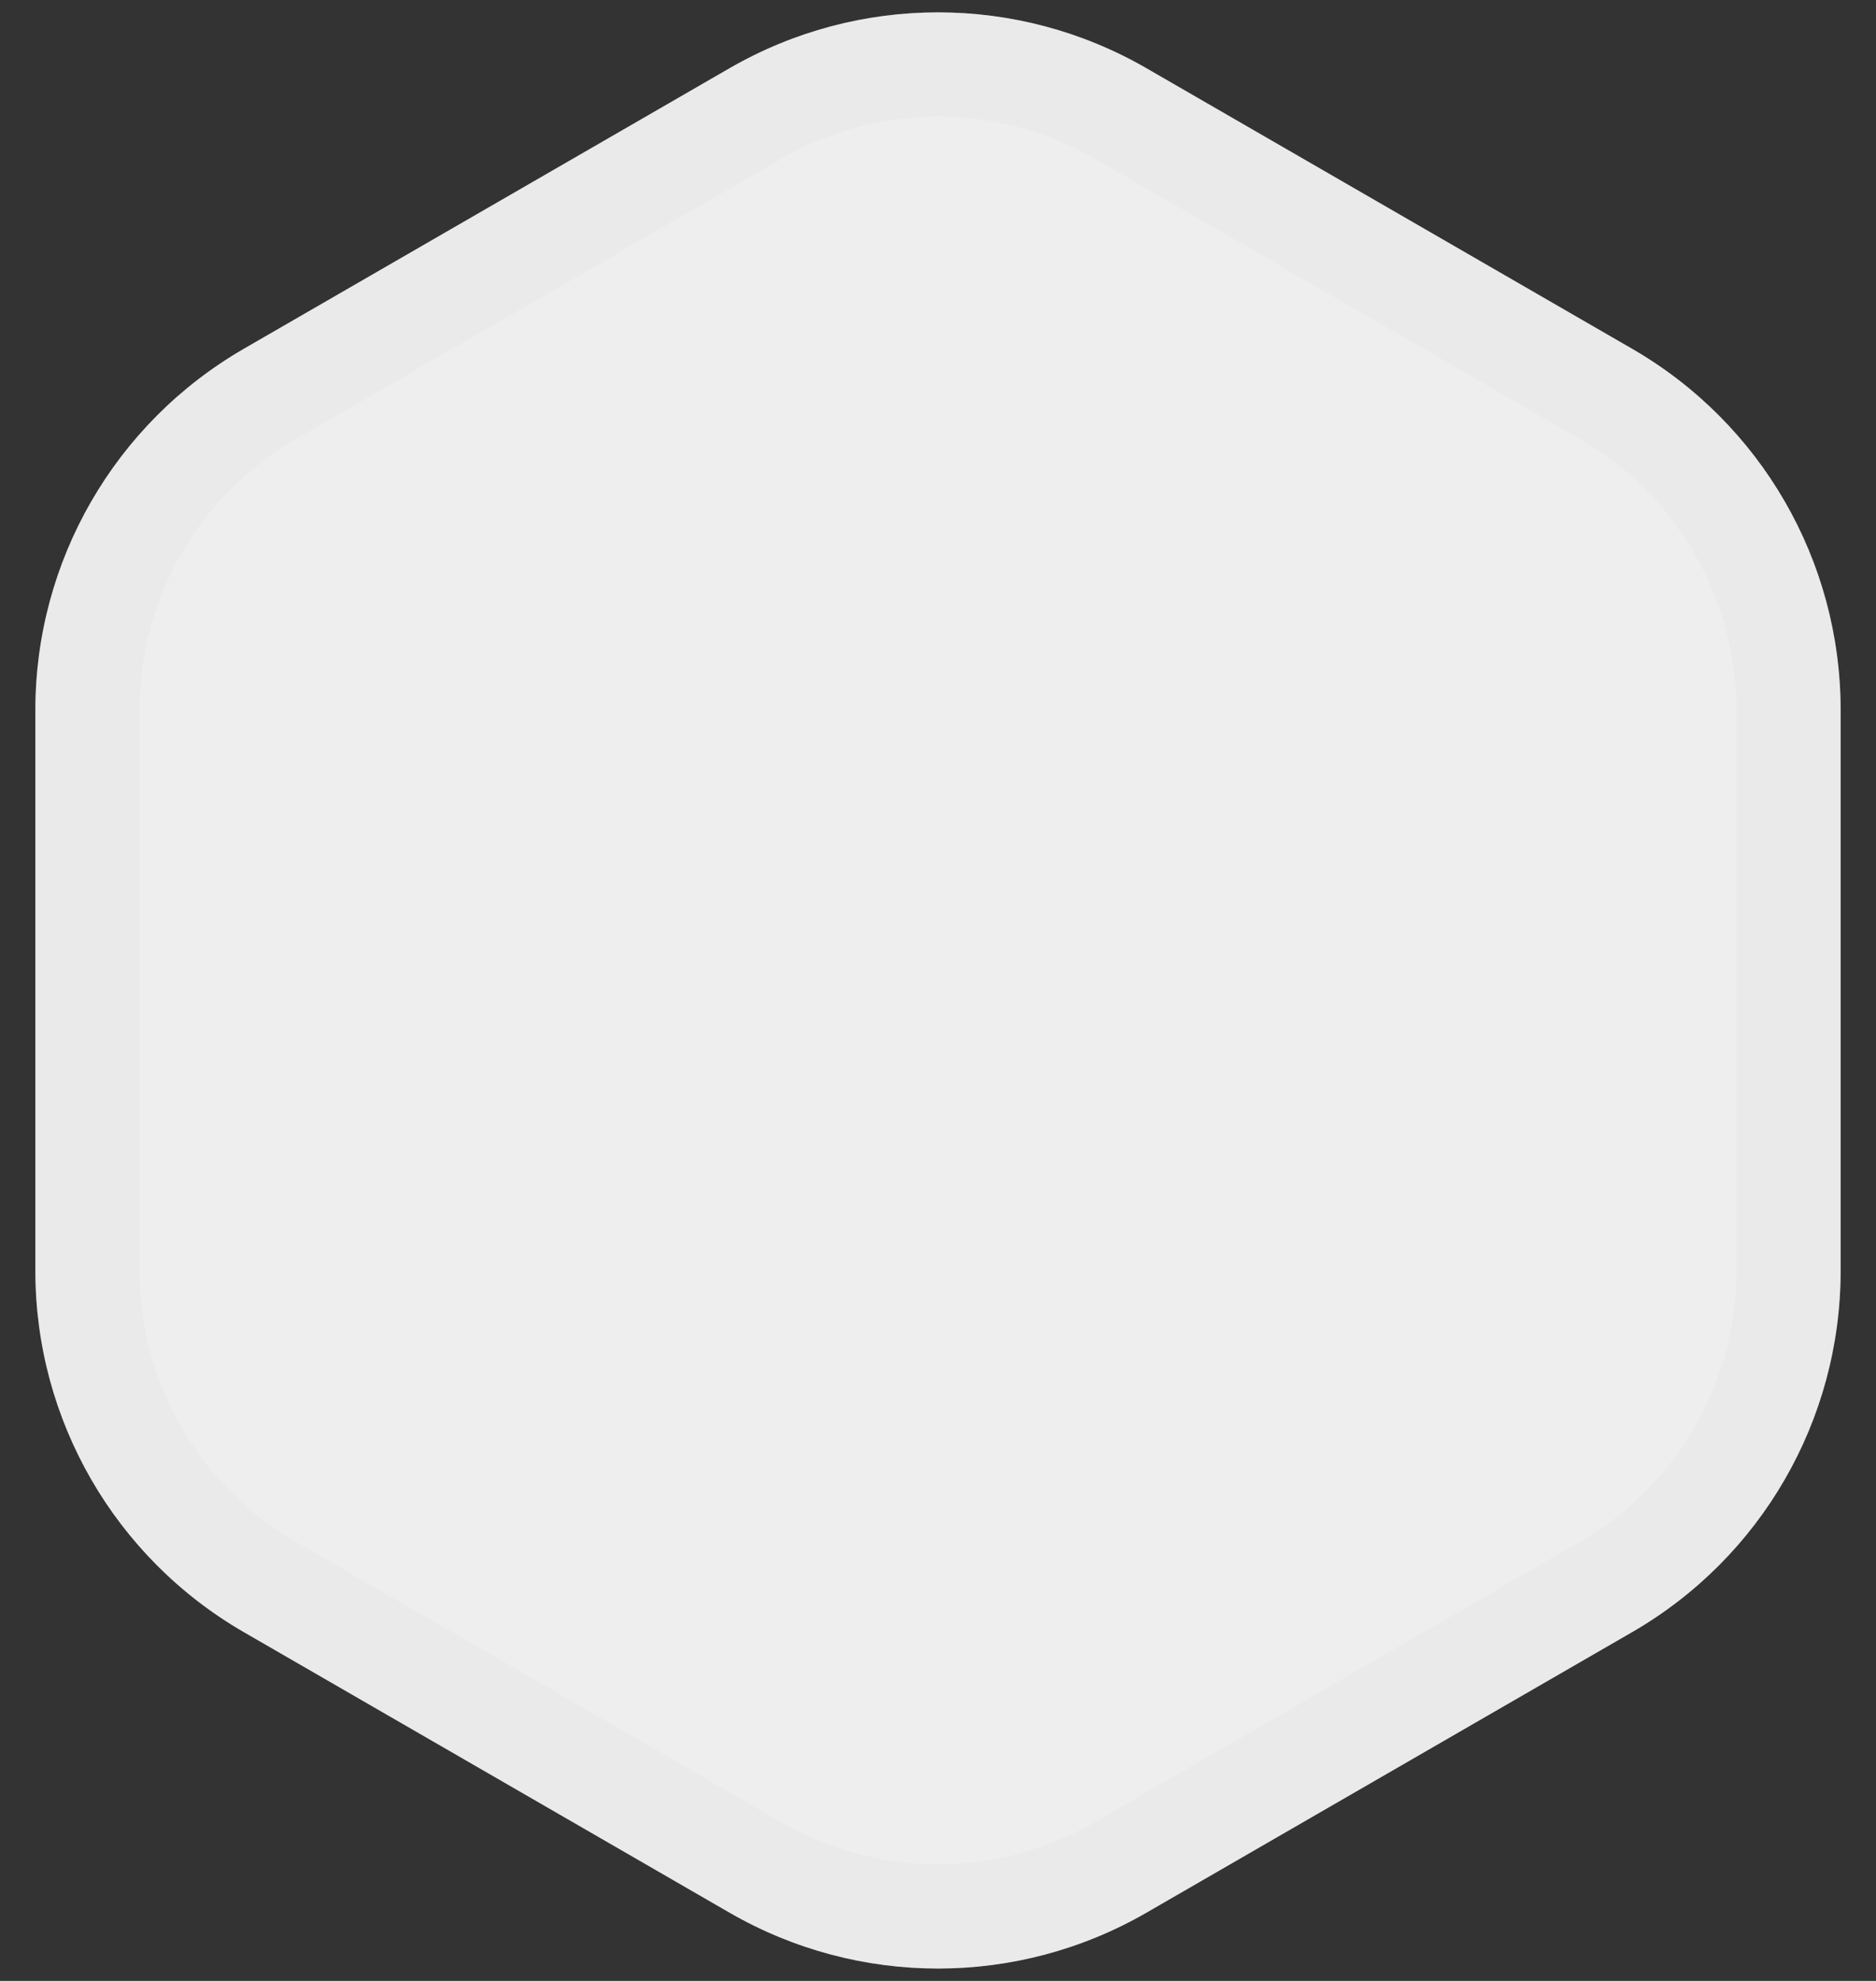 <svg width="36" height="38" viewBox="0 0 36 38" fill="none" xmlns="http://www.w3.org/2000/svg">
<rect x="0" y="0" width="36" height="38" fill="#333333" stroke="none"/>
<g id="shape">
<path d="M14 1.309C16.475 -0.12 19.525 -0.12 22 1.309L31.32 6.691C33.796 8.12 35.321 10.761 35.321 13.619V24.381C35.321 27.239 33.796 29.88 31.32 31.309L22 36.691C19.525 38.12 16.475 38.12 14 36.691L4.679 31.309C2.204 29.88 0.679 27.239 0.679 24.381V13.619C0.679 10.761 2.204 8.12 4.679 6.691L14 1.309Z" fill="#eeeeee"/>
<path d="M14.5 2.175C16.666 0.925 19.334 0.925 21.5 2.175L30.82 7.557C32.986 8.807 34.321 11.118 34.321 13.619V24.381C34.321 26.882 32.986 29.193 30.82 30.443L21.5 35.825C19.334 37.075 16.666 37.075 14.5 35.825L5.179 30.443C3.014 29.193 1.679 26.882 1.679 24.381V13.619C1.679 11.118 3.014 8.807 5.179 7.557L14.5 2.175Z" stroke="url(#paint0_linear_3352_20566)" stroke-opacity="0.32" stroke-width="2"/>
</g>
<defs>
<filter id="filter0_d_5084_83029" x="18.666" y="18.5" width="20.002" height="20.001" filterUnits="userSpaceOnUse" color-interpolation-filters="sRGB">
<feFlood flood-opacity="0" result="BackgroundImageFix"/>
<feColorMatrix in="SourceAlpha" type="matrix" values="0 0 0 0 0 0 0 0 0 0 0 0 0 0 0 0 0 0 127 0" result="hardAlpha"/>
<feOffset dy="1"/>
<feComposite in2="hardAlpha" operator="out"/>
<feColorMatrix type="matrix" values="0 0 0 0 0 0 0 0 0 0 0 0 0 0 0 0 0 0 0.08 0"/>
<feBlend mode="normal" in2="BackgroundImageFix" result="effect1_dropShadow_5084_83029"/>
<feBlend mode="normal" in="SourceGraphic" in2="effect1_dropShadow_5084_83029" result="shape"/>
</filter>
<linearGradient id="paint0_linear_3352_20566" x1="18" y1="-1" x2="18" y2="39" gradientUnits="userSpaceOnUse">
<stop stop-color="#e3e3e3"/>
<stop offset="1" stop-color="#e3e3e3"/>
</linearGradient>
</defs>
</svg>

